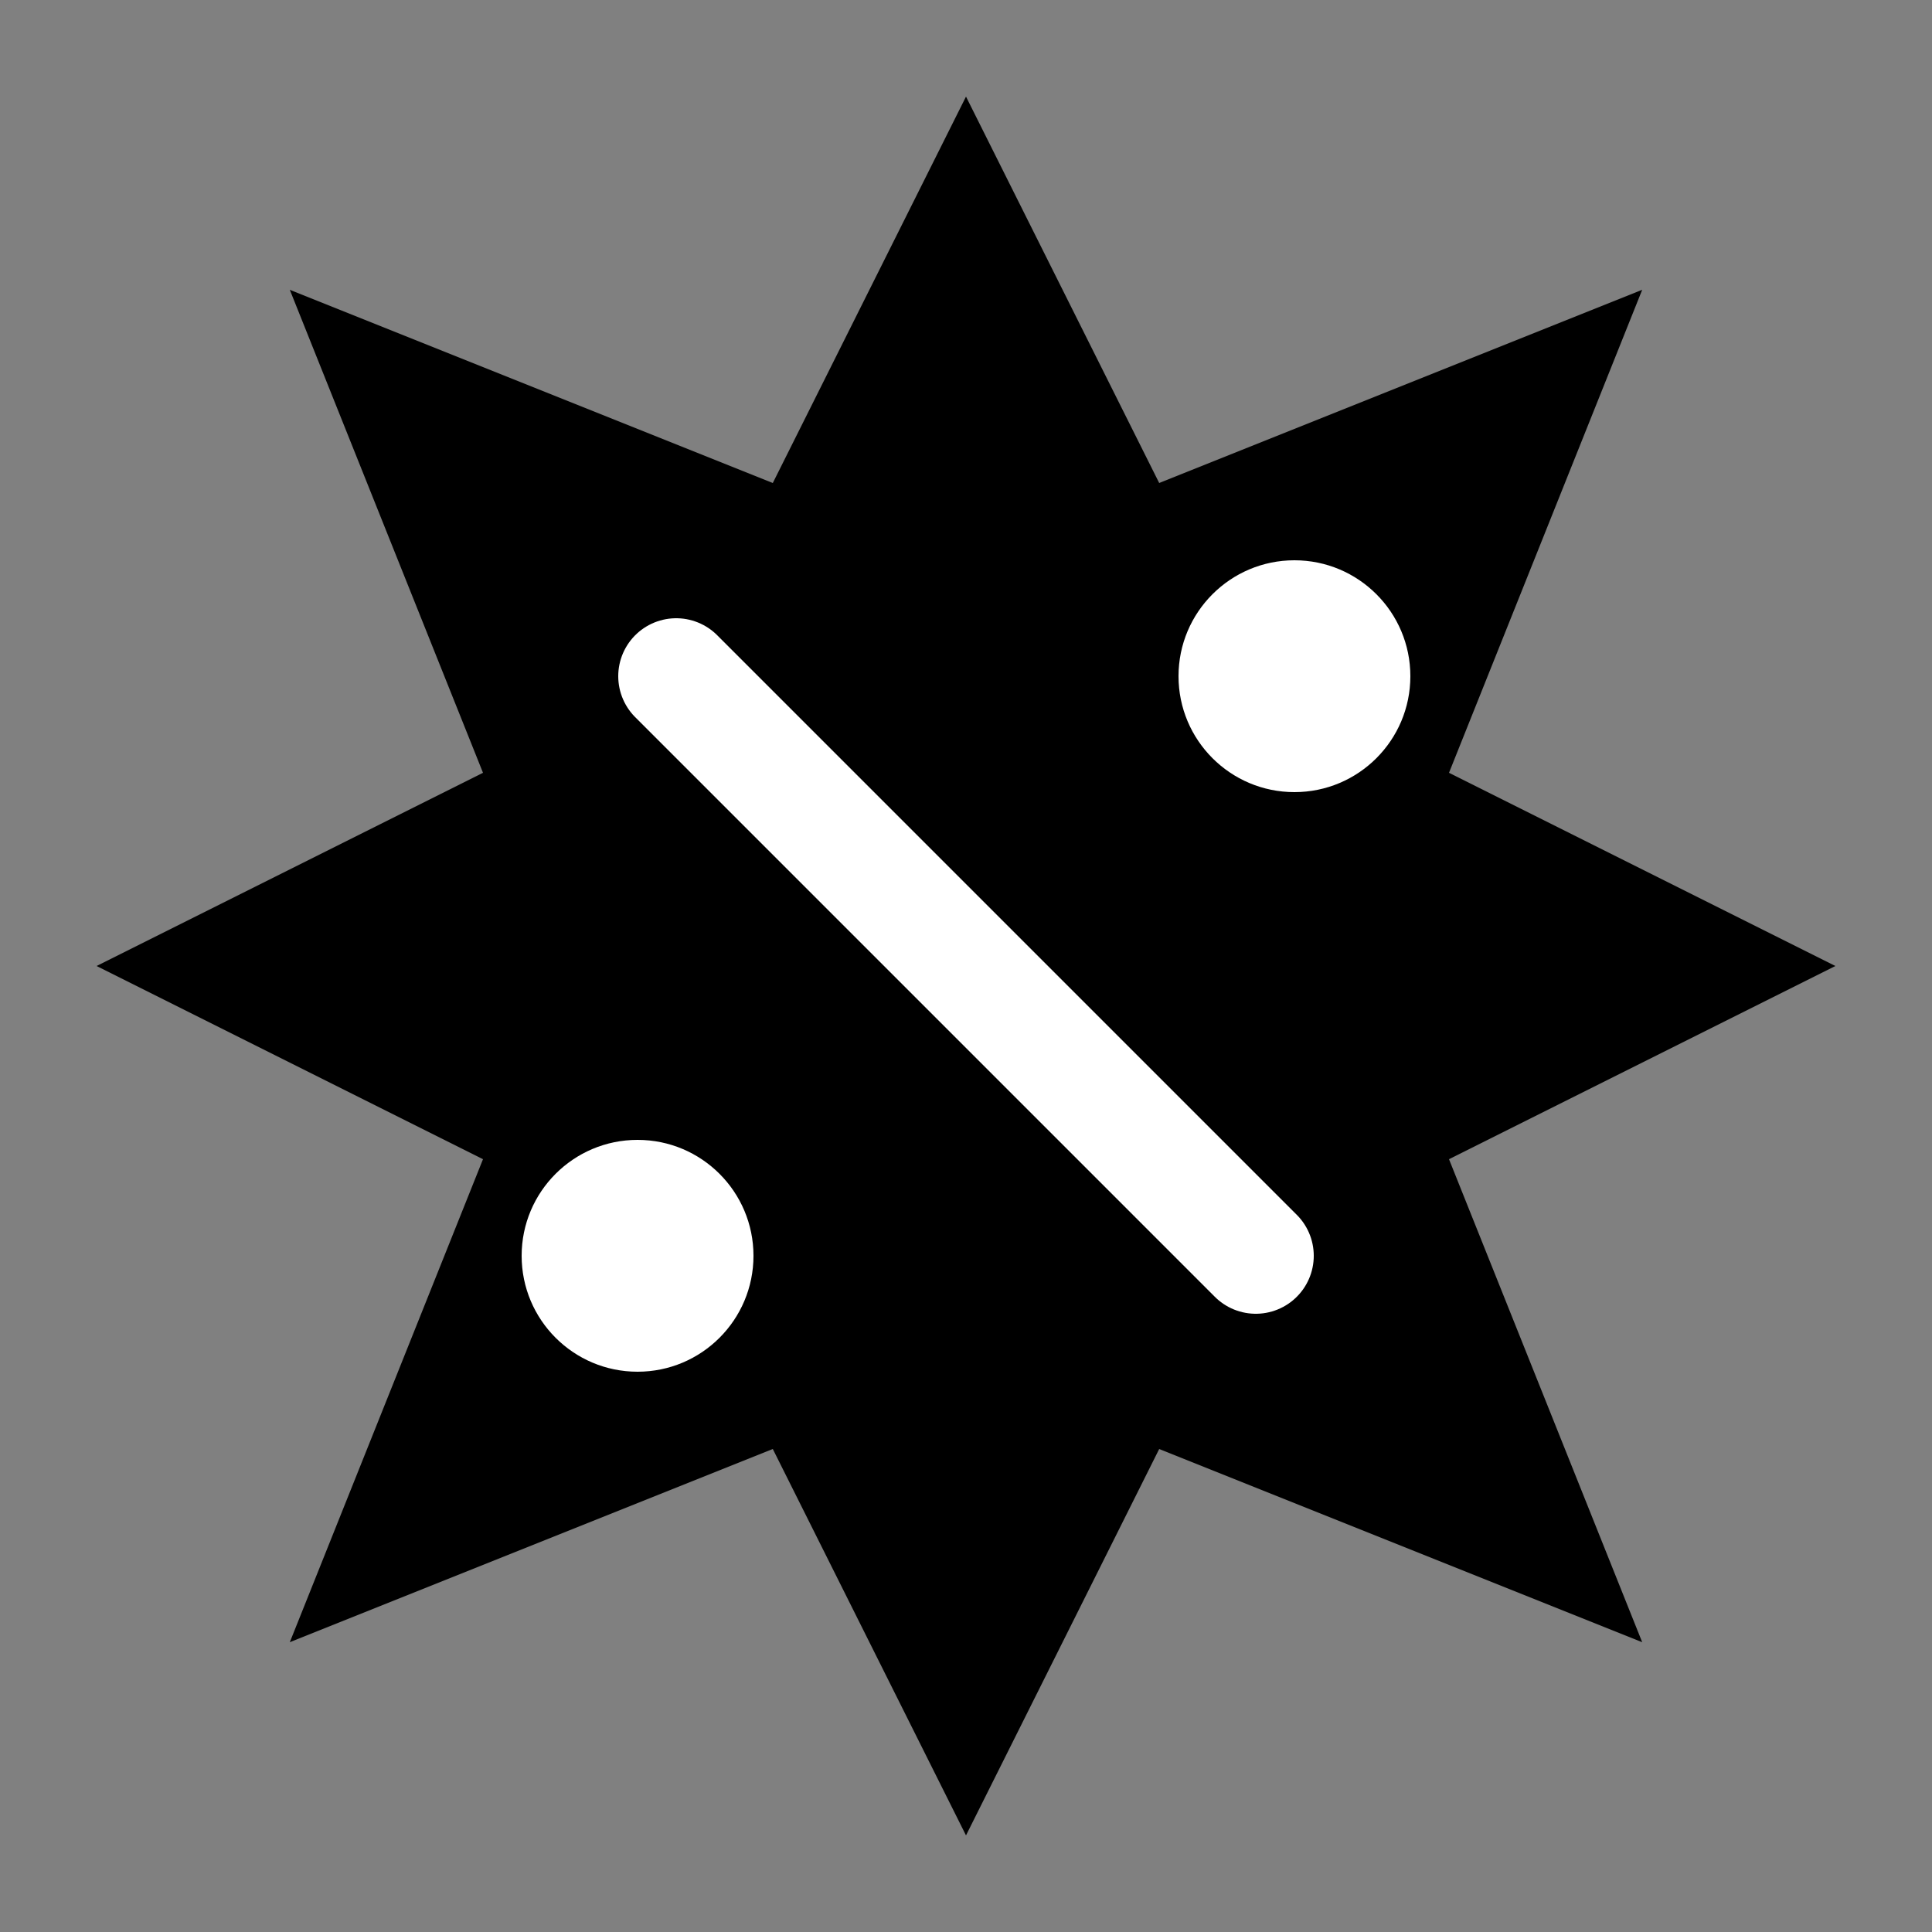 <?xml version="1.0" encoding="UTF-8"?>
<svg xmlns="http://www.w3.org/2000/svg" width="18" height="18" viewBox="0 0 100 100">
  <rect x="0" y="0" width="100" height="100" fill="#808080" stroke="none"/>
  <path d="M50 5 L60 25 L85 15 L75 40 L95 50 L75 60 L85 85 L60 75 L50 95 L40 75 L15 85 L25 60 L5 50 L25 40 L15 15 L40 25 Z" fill="black"></path>
  <line x1="35" y1="35" x2="65" y2="65" stroke="white" stroke-width="6" stroke-linecap="round"></line>
  <circle cx="33" cy="65" r="6" fill="white"></circle>
  <circle cx="67" cy="35" r="6" fill="white"></circle>
</svg>
